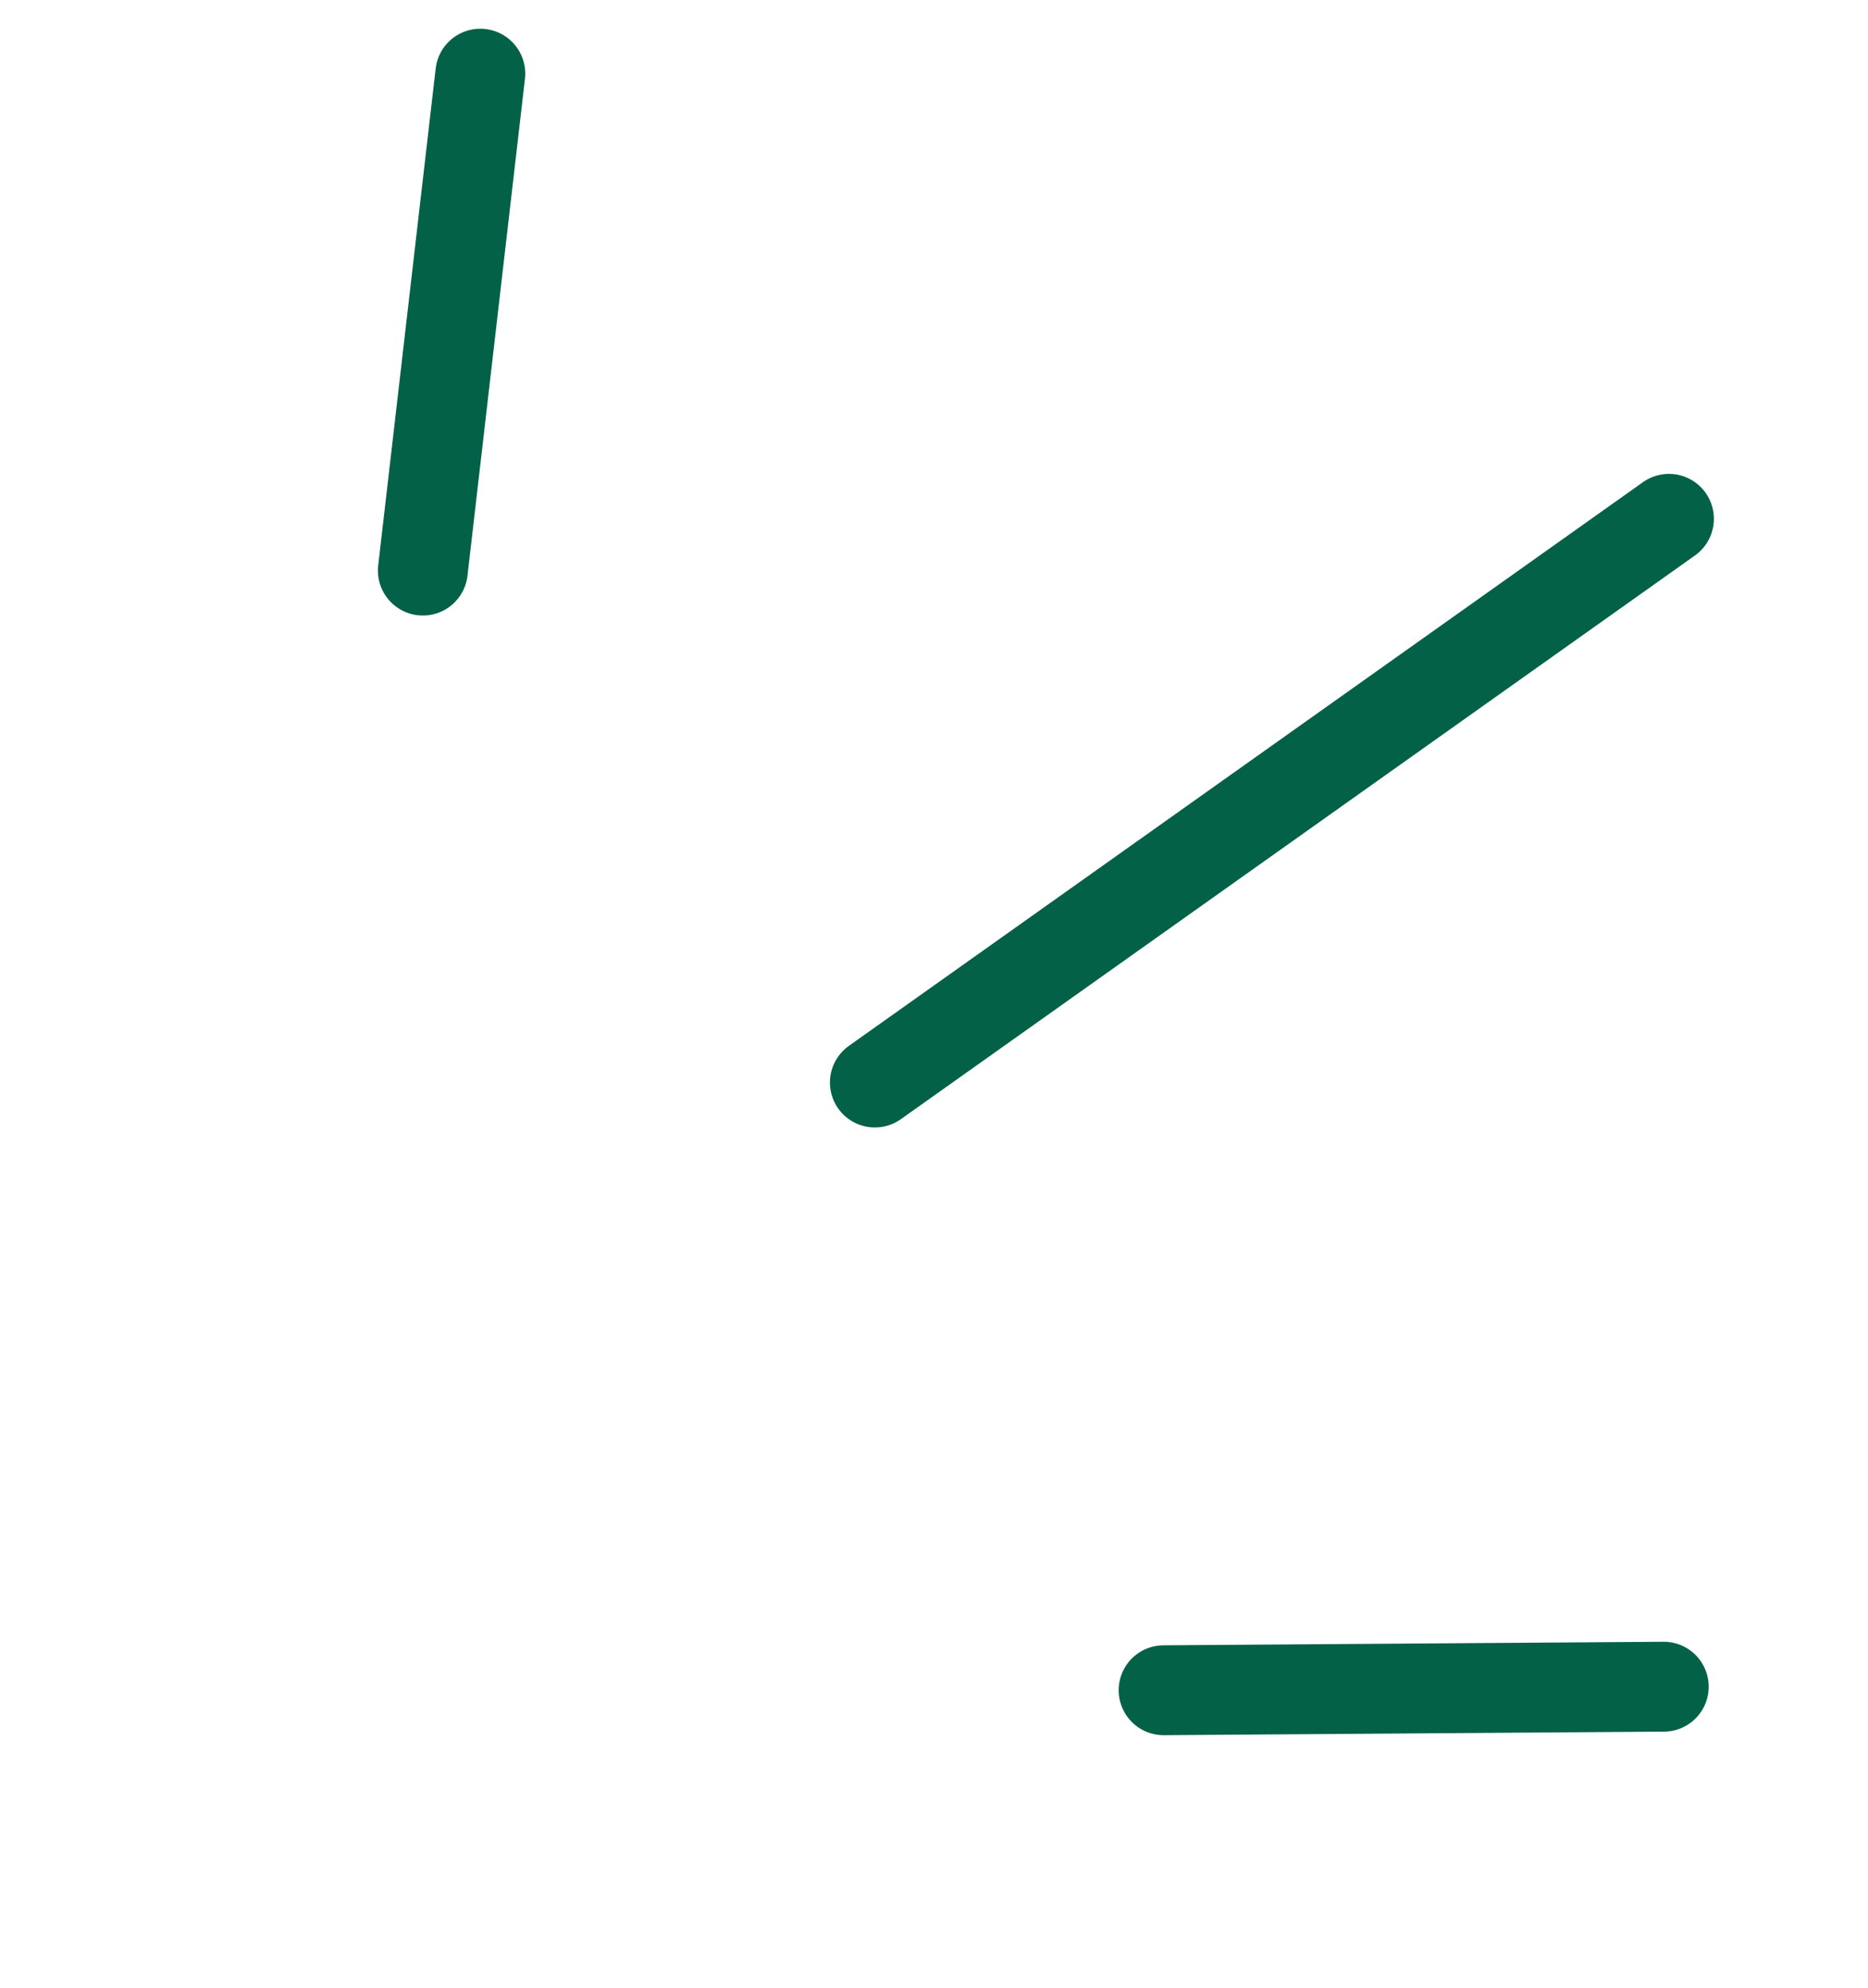 <?xml version="1.0" encoding="UTF-8"?> <svg xmlns="http://www.w3.org/2000/svg" width="47" height="50" viewBox="0 0 47 50" fill="none"><path d="M22.012 27.231L41.992 13.051" stroke="#036147" stroke-width="2.261" stroke-linecap="round"></path><path d="M10.639 14.353L12.085 1.853" stroke="#036147" stroke-width="2.261" stroke-linecap="round"></path><path d="M29.277 42.518L41.861 42.429" stroke="#036147" stroke-width="2.261" stroke-linecap="round"></path></svg> 